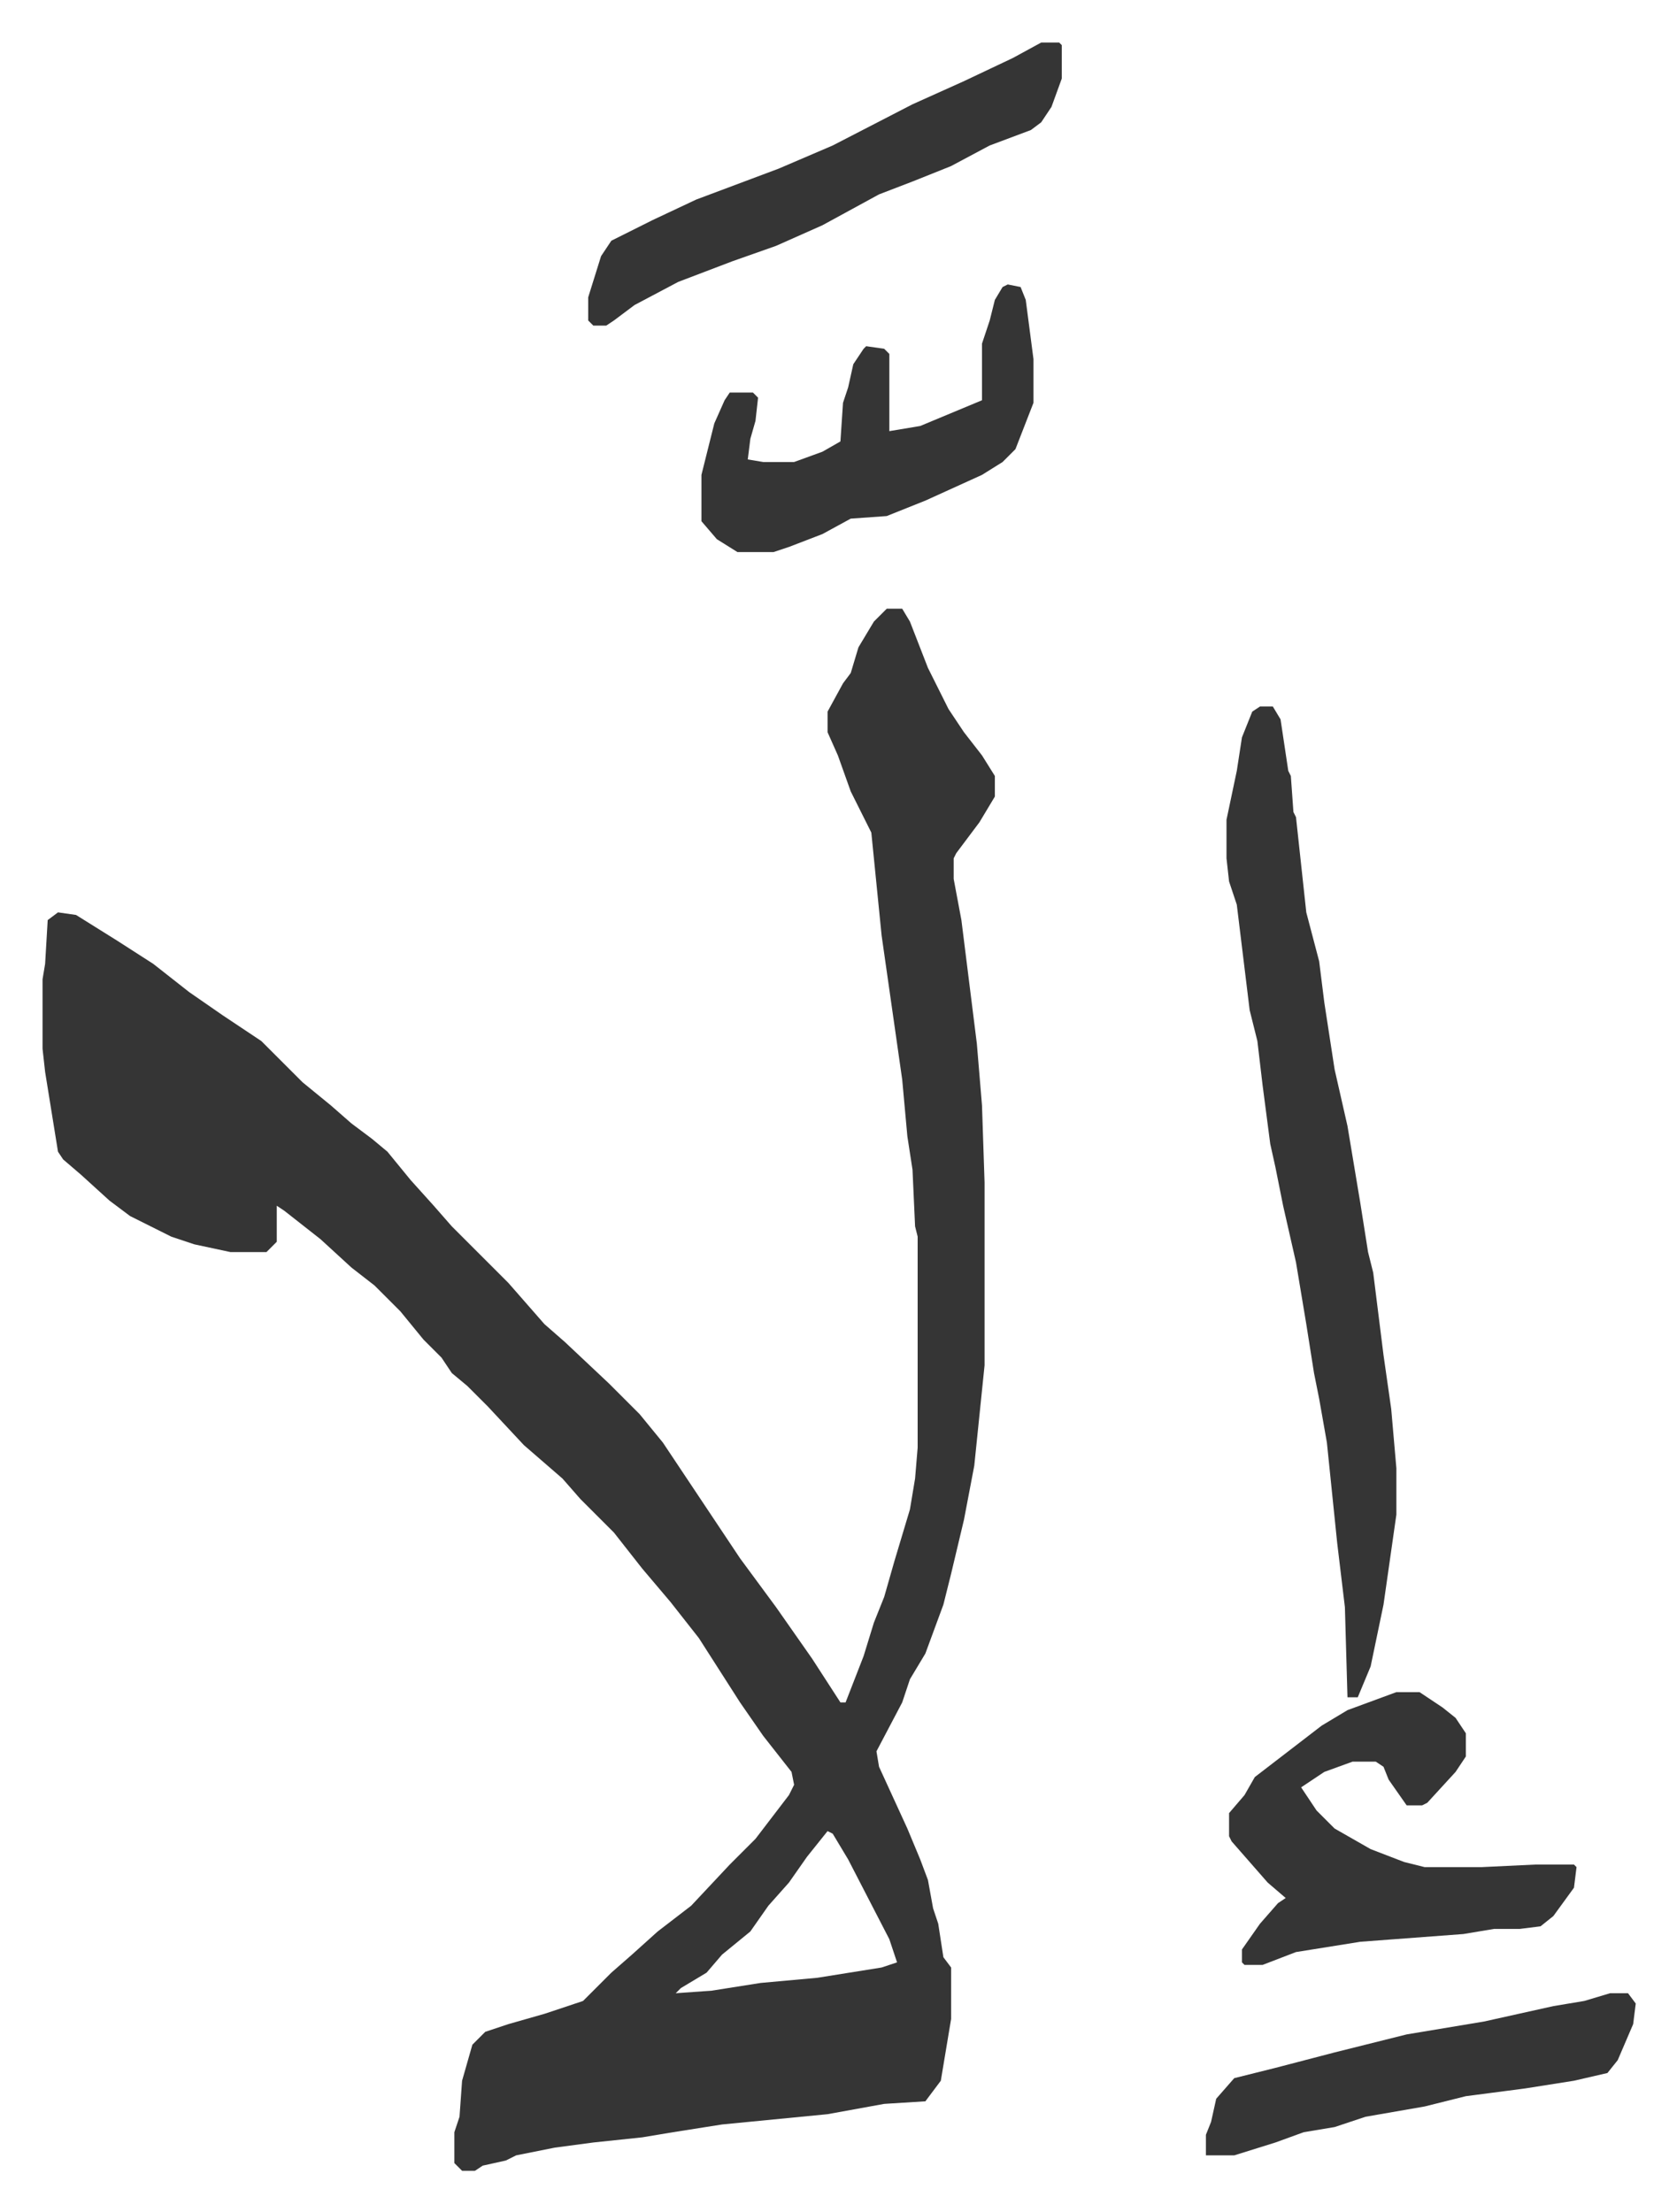 <svg xmlns="http://www.w3.org/2000/svg" role="img" viewBox="-16.53 179.47 651.56 859.56"><path fill="#353535" id="rule_normal" d="M328 416h6l3 5 7 18 8 16 6 9 7 9 5 8v8l-6 10-9 12-1 2v8l3 16 4 32 2 16 2 24 1 30v71l-4 39-4 21-5 21-3 12-7 19-6 10-3 9-10 19 1 6 11 24 5 12 3 8 2 11 2 6 2 13 3 4v20l-4 24-6 8-16 1-22 4-41 4-19 3-12 2-19 2-15 2-15 3-4 2-9 2-3 2h-5l-3-3v-12l2-6 1-14 4-14 5-5 9-3 14-4 15-5 11-11 8-7 10-9 13-10 15-16 10-10 13-17 2-4-1-5-11-14-9-13-16-25-11-14-11-13-11-14-13-13-7-8-15-13-14-15-8-8-6-5-4-6-7-7-9-11-10-10-9-7-12-11-14-11-3-2v14l-4 4H73l-14-3-9-3-16-8-8-6-11-10-7-6-2-3-5-31-1-9v-27l1-6 1-17 4-3 7 1 16 10 14 9 14 11 13 9 15 10 16 16 11 9 8 7 8 6 6 5 9 11 9 10 7 8 22 22 7 8 7 8 8 7 17 16 12 12 9 11 14 21 16 24 14 19 14 20 11 17h2l7-18 4-13 4-10 4-14 6-20 2-12 1-12v-82l-1-4-1-22-2-13-2-22-5-35-3-21-4-40-8-16-5-14-4-9v-8l6-11 3-4 3-10 6-10zm-23 475l-8 10-7 10-8 9-7 10-11 9-6 7-10 6-2 2 14-1 19-3 22-2 25-4 6-2-3-9-16-31-6-10zm168-437h5l3 5 3 20 1 2 1 14 1 2 4 37 5 19 2 16 4 26 5 22 5 30 3 19 2 8 4 32 3 21 2 23v18l-5 35-5 24-5 12h-4l-1-35-3-25-4-39-3-17-2-10-3-19-4-24-5-22-3-15-2-9-3-23-2-17-3-12-5-41-3-9-1-9v-15l4-19 2-13 4-10zm53 383h9l9 6 5 4 4 6v9l-4 6-11 12-2 1h-6l-7-10-2-5-3-2h-9l-11 4-9 6 6 9 7 7 14 8 13 5 8 2h22l21-1h15l1 1-1 8-8 11-5 4-8 1h-10l-12 2-40 3-25 4-13 5h-7l-1-1v-5l7-10 7-8 3-2-7-6-7-8-7-8-1-2v-9l6-7 4-7 13-10 13-10 10-6zM375 290l5 1 2 5 3 23v17l-7 18-5 5-8 5-22 10-15 6-14 1-11 6-13 5-6 2h-14l-8-5-6-7v-18l5-20 4-9 2-3h9l2 2-1 9-2 7-1 8 6 1h12l11-4 7-4 1-15 2-6 2-9 4-6 1-1 7 1 2 2v30l12-2 12-5 12-5v-22l3-9 2-8 3-5zm13-94h7l1 1v13l-4 11-4 6-4 3-16 6-15 8-15 6-13 5-22 12-18 8-17 6-21 8-17 9-8 6-3 2h-5l-2-2v-9l5-16 4-6 16-8 17-8 16-6 16-6 21-9 31-16 20-9 19-9zm221 758h7l3 4-1 8-6 14-4 5-13 3-19 3-23 3-16 4-23 4-12 4-12 2-11 4-16 5h-11v-8l2-5 2-9 7-8 16-4 23-6 28-7 30-5 27-6 12-2z"/></svg>
